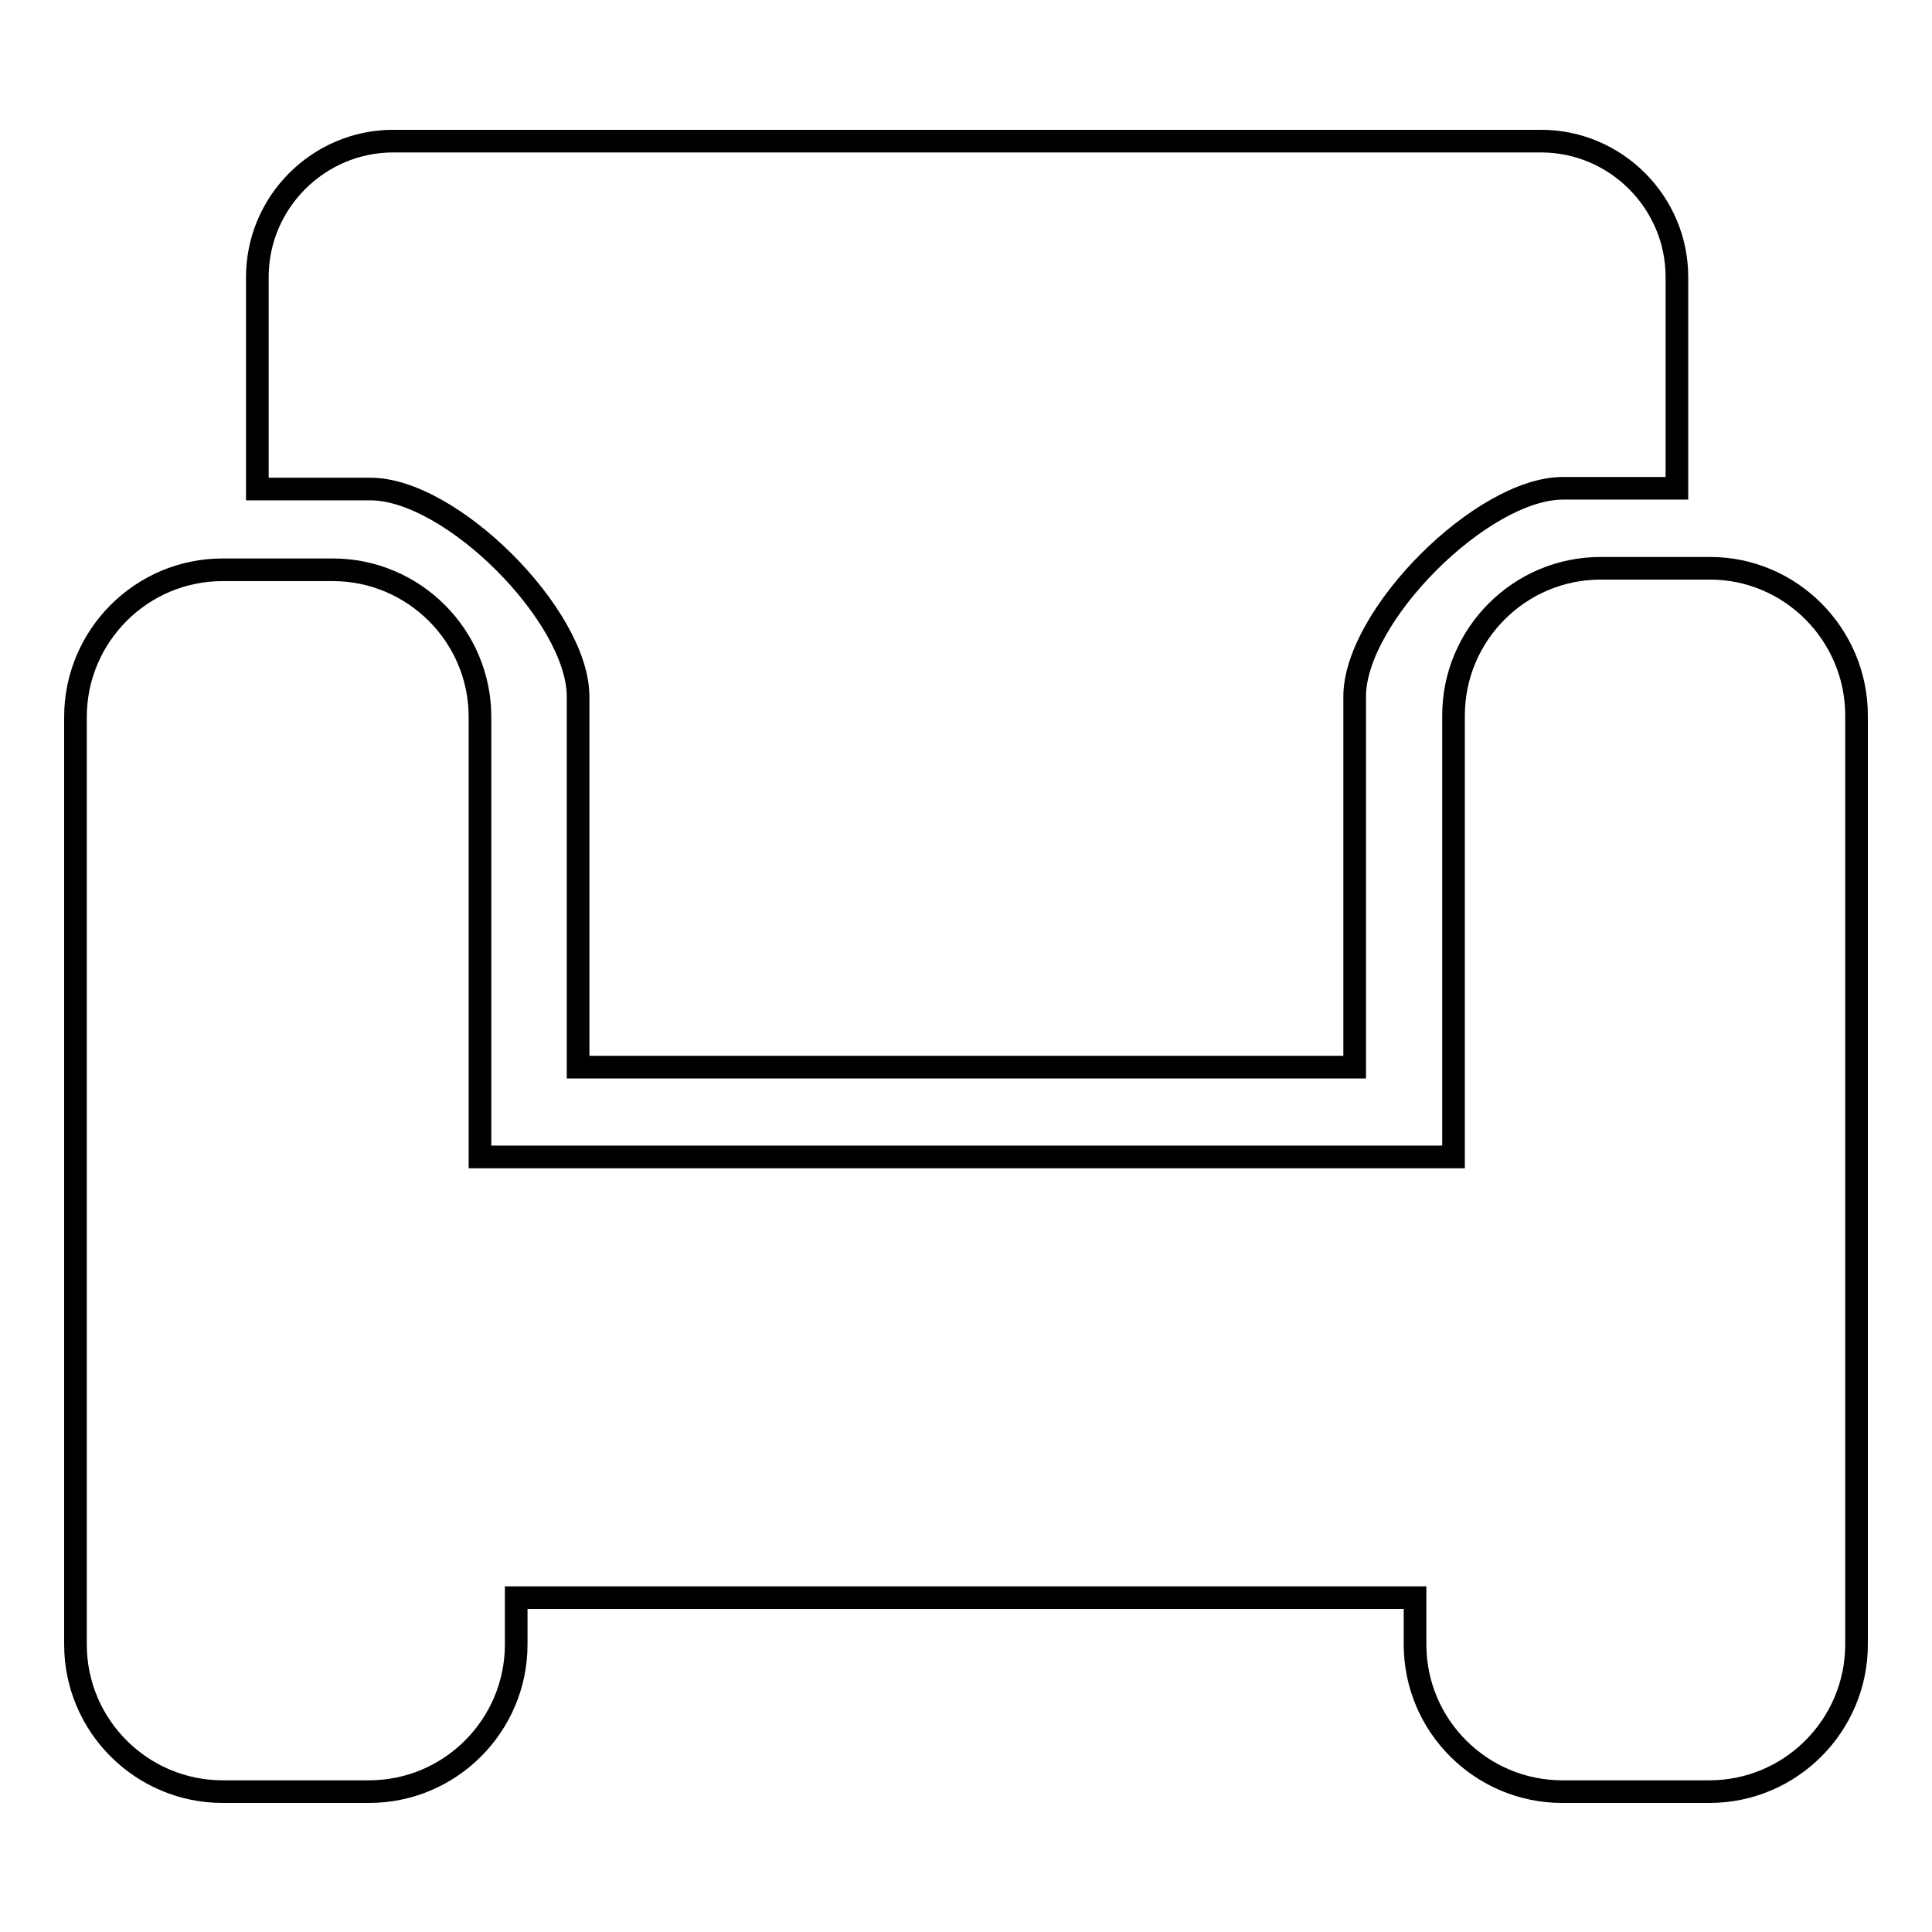 <?xml version="1.0" encoding="utf-8"?>
<!-- Svg Vector Icons : http://www.onlinewebfonts.com/icon -->
<!DOCTYPE svg PUBLIC "-//W3C//DTD SVG 1.1//EN" "http://www.w3.org/Graphics/SVG/1.1/DTD/svg11.dtd">
<svg version="1.1" xmlns="http://www.w3.org/2000/svg" xmlns:xlink="http://www.w3.org/1999/xlink" x="0px" y="0px" viewBox="0 0 256 256" enable-background="new 0 0 256 256" xml:space="preserve">
<g><g><path stroke-width="3" fill-opacity="0" stroke="#000000"  d="M246,94.8v123.1c0,10.7-8.7,19.5-19.5,19.5H207c-10.7,0-19.5-8.7-19.5-19.5v-6.2H68.4v6.2c0,10.7-8.7,19.5-19.5,19.5H29.5c-10.7,0-19.5-8.7-19.5-19.5V95c0-10.7,8.7-19.5,19.5-19.5h14.6c10.7,0,19.5,8.7,19.5,19.5v58.3h129V94.8c0-10.7,8.7-19.5,19.5-19.5h14.5C237.3,75.3,246,84.1,246,94.8L246,94.8L246,94.8z M76.6,92.3v49.1h102.9V92.3c0-10.7,16.9-27.6,27.6-27.6h15.1V36.7c0-9.9-8.1-18-18-18H52.1c-9.9,0-18,8.1-18,18v28.1H49C59.7,64.7,76.6,81.6,76.6,92.3L76.6,92.3L76.6,92.3z"/></g></g>
</svg>